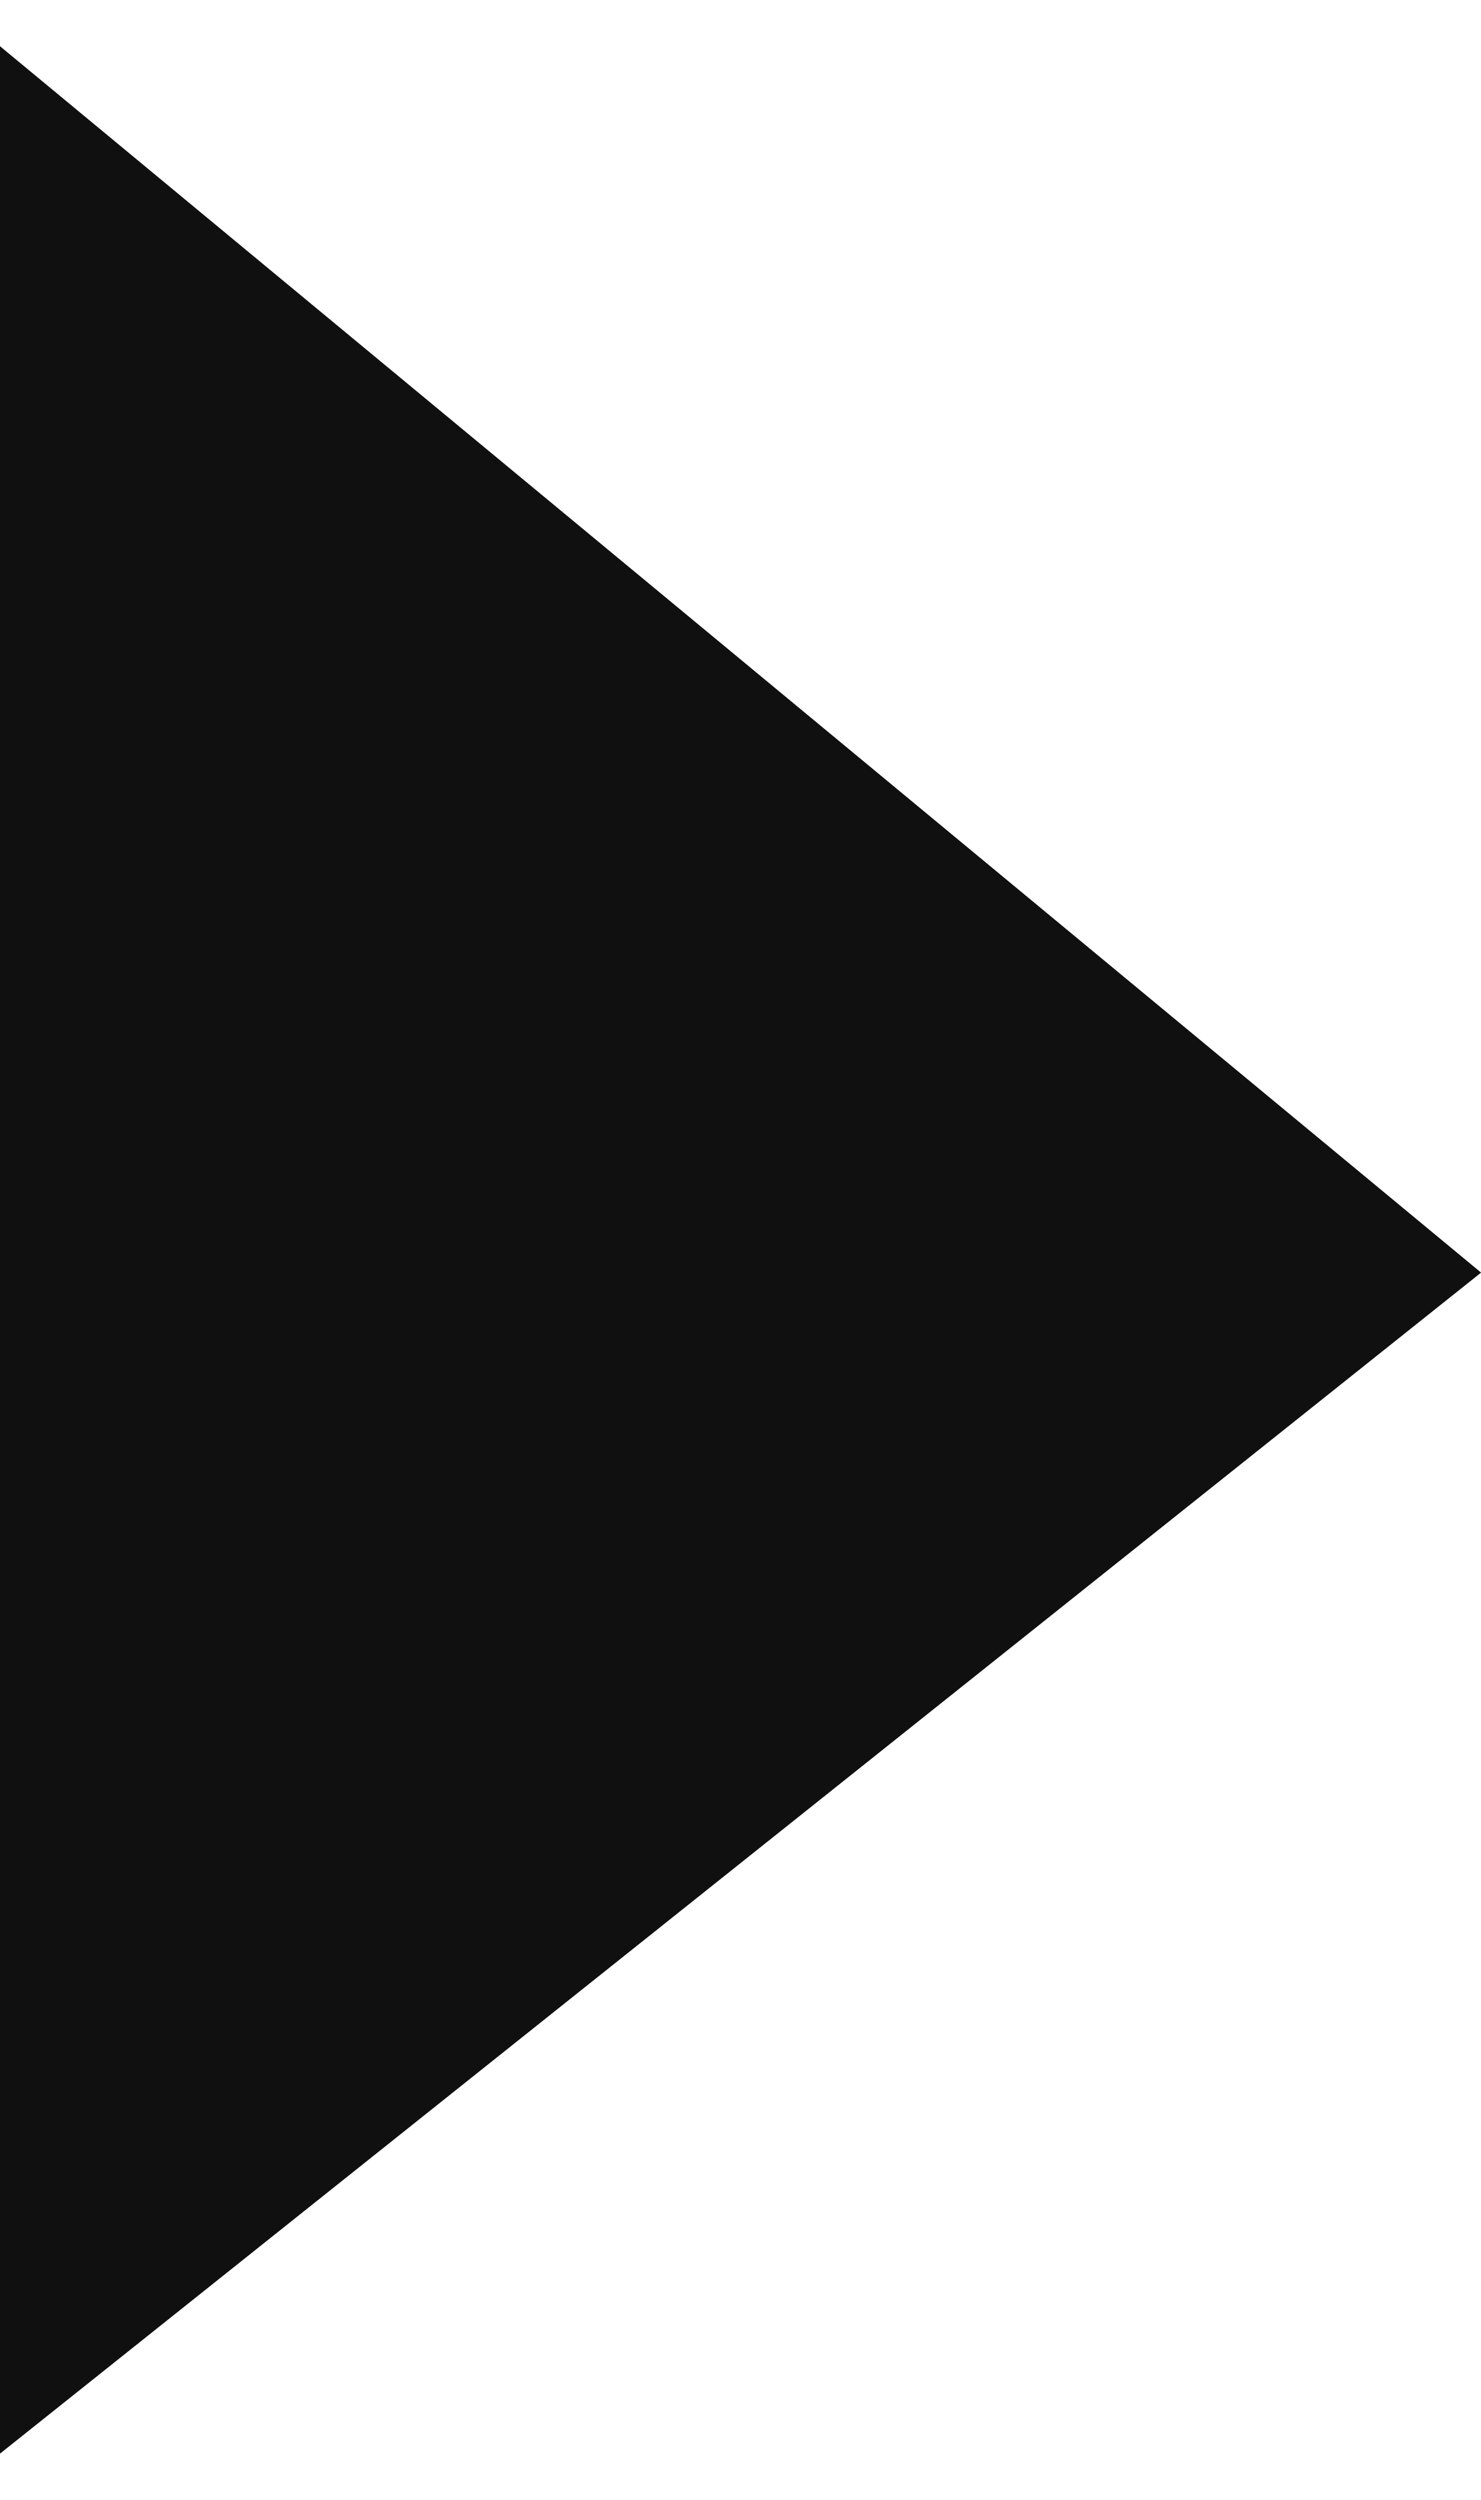 <svg width="16" height="27" fill="none" xmlns="http://www.w3.org/2000/svg"><path d="M0 26.5V.5l16 13.245L0 26.5Z" fill="#1F1F1F"/><path d="M0 26.5V.5l16 13.245L0 26.5Z" fill="#000" fill-opacity=".2"/><path d="M0 26.5V.5l16 13.245L0 26.5Z" fill="#000" fill-opacity=".2"/><path d="M0 26.5V.5l16 13.245L0 26.5Z" fill="#000" fill-opacity=".2"/></svg>